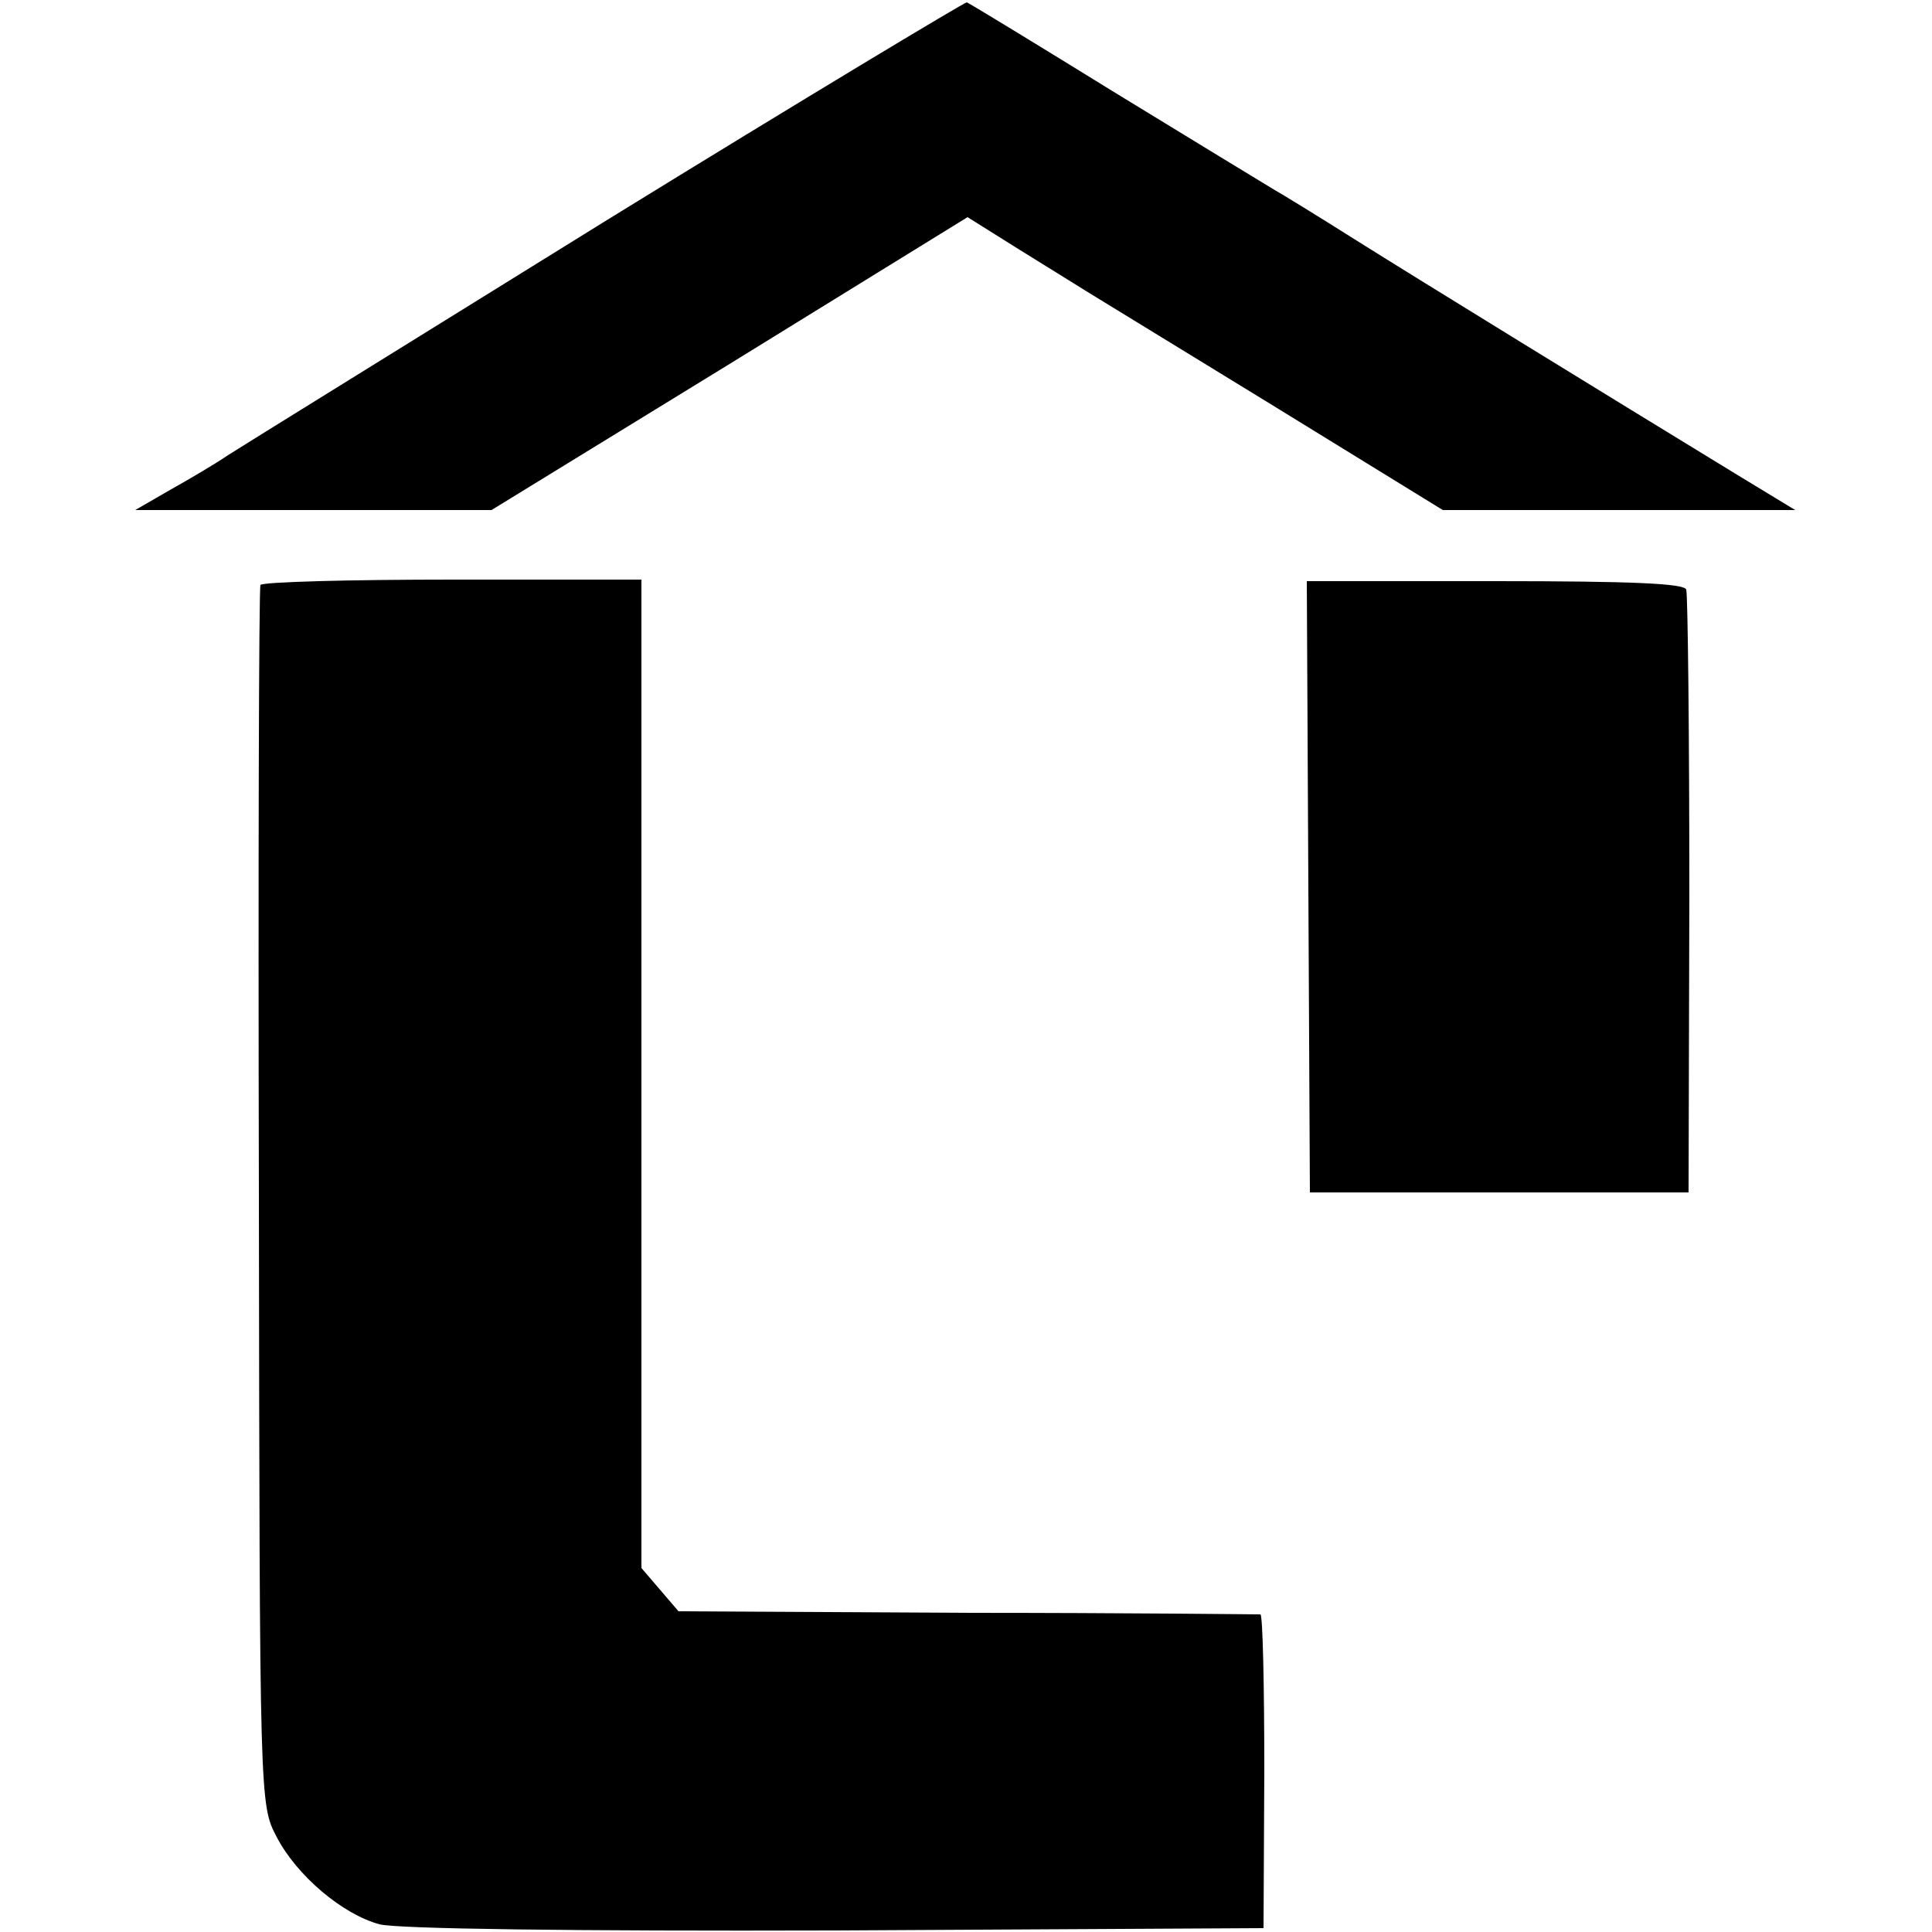 <?xml version="1.0" standalone="no"?>
<!DOCTYPE svg PUBLIC "-//W3C//DTD SVG 20010904//EN"
 "http://www.w3.org/TR/2001/REC-SVG-20010904/DTD/svg10.dtd">
<svg version="1.0" xmlns="http://www.w3.org/2000/svg"
 width="250pt" height="250pt" viewBox="0 0 250 250"
 preserveAspectRatio="xMidYMid meet">
<g transform="translate(0,250) scale(0.1,-0.1)"
fill="#000000" stroke="none">
<path d="M785 2215 c-253 -157 -473 -293 -490 -304 -16 -11 -50 -31 -75 -45
l-45 -26 230 0 231 0 308 189 308 190 67 -42 c37 -23 76 -47 87 -54 10 -6 119
-73 240 -147 l221 -136 228 0 228 0 -79 48 c-167 102 -403 247 -489 301 -49
31 -98 61 -107 66 -10 6 -102 62 -205 125 -102 63 -189 116 -192 117 -3 0
-213 -126 -466 -282z"/>
<path d="M337 1743 c-2 -5 -3 -361 -2 -793 1 -785 1 -785 23 -827 26 -50 85
-100 133 -113 23 -6 250 -9 590 -8 l554 3 1 203 c0 111 -2 202 -5 203 -3 0
-174 2 -379 2 l-374 2 -24 28 -24 28 0 640 0 639 -244 0 c-135 0 -247 -3 -249
-7z"/>
<path d="M1693 1352 l2 -395 245 0 245 0 1 384 c0 211 -2 389 -4 396 -2 8 -70
11 -247 11 l-244 0 2 -396z"/>
</g>
</svg>
